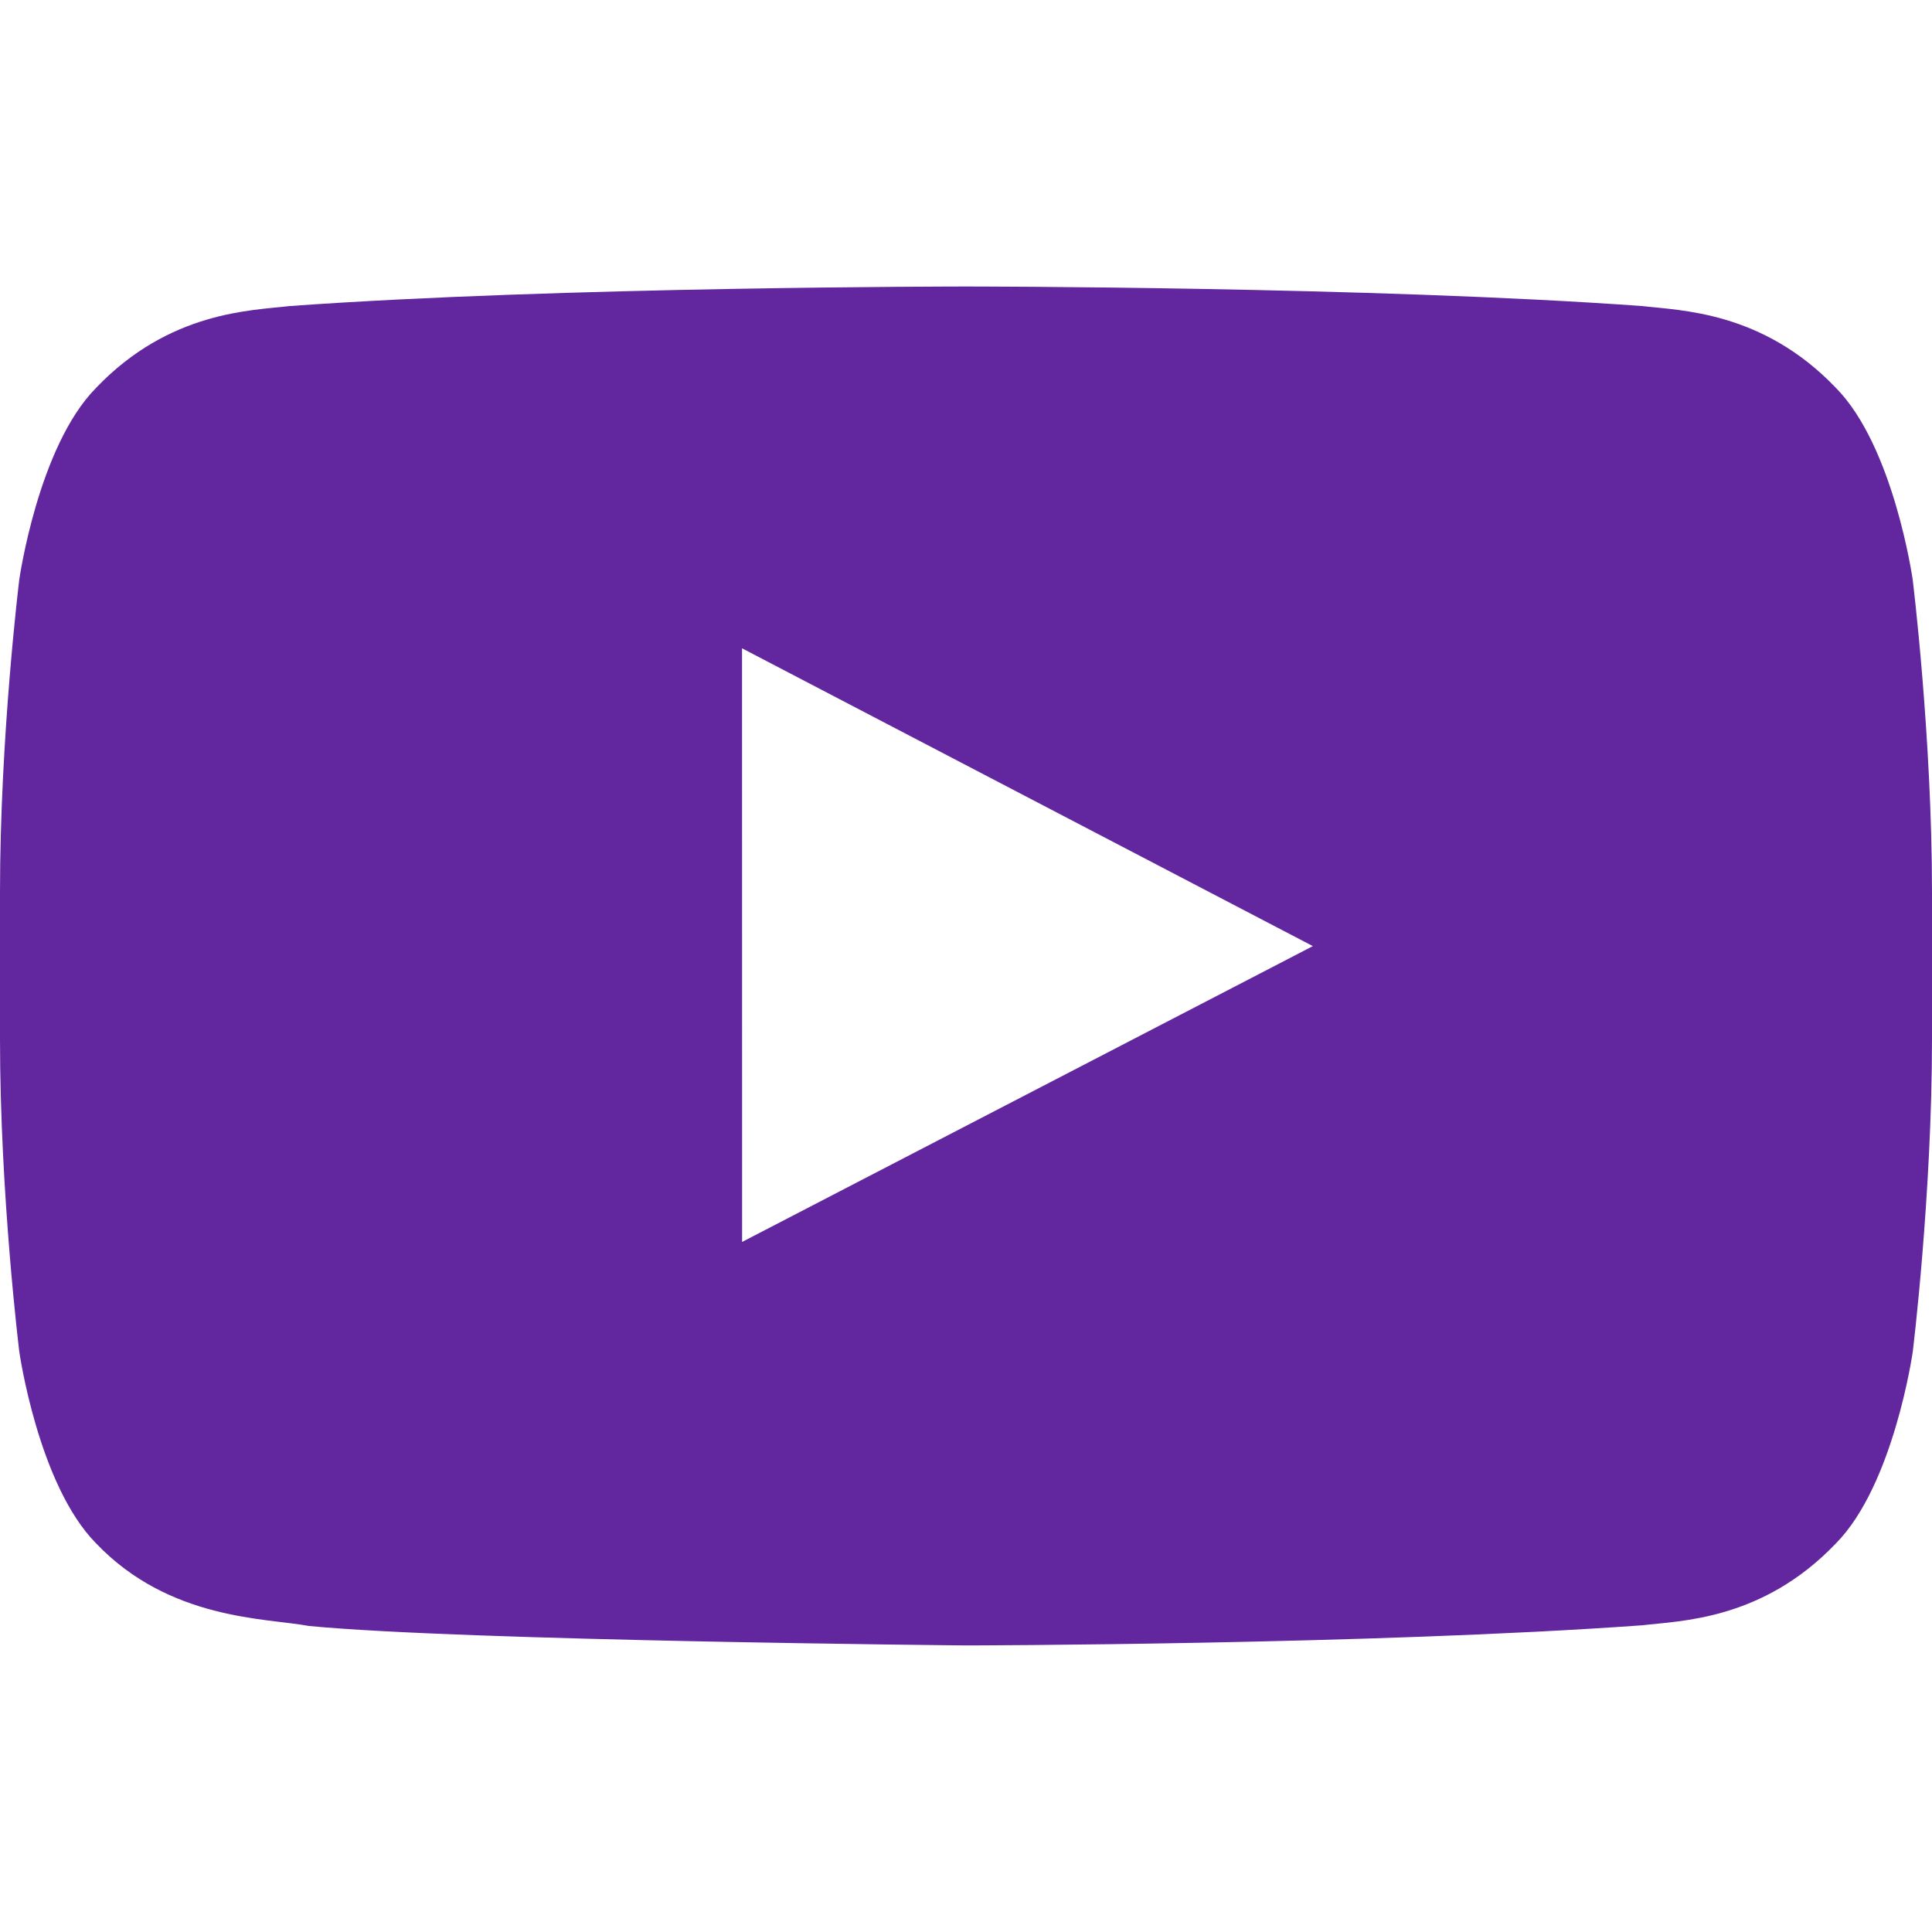 <?xml version="1.0" encoding="utf-8"?>
<!-- Generator: Adobe Illustrator 16.0.0, SVG Export Plug-In . SVG Version: 6.00 Build 0)  -->
<!DOCTYPE svg PUBLIC "-//W3C//DTD SVG 1.1//EN" "http://www.w3.org/Graphics/SVG/1.1/DTD/svg11.dtd">
<svg version="1.1" id="Layer_1" xmlns="http://www.w3.org/2000/svg" xmlns:xlink="http://www.w3.org/1999/xlink" x="0px" y="0px"
	 width="204.67px" height="204.662px" viewBox="0 0 204.67 204.662" enable-background="new 0 0 204.67 204.662"
	 xml:space="preserve">
<g>
	<defs>
		<rect id="SVGID_1_" x="-2213.266" y="-0.005" width="2417.936" height="204.672"/>
	</defs>
	<clipPath id="SVGID_2_">
		<use xlink:href="#SVGID_1_"  overflow="visible"/>
	</clipPath>
	<path clip-path="url(#SVGID_2_)" fill="#62269E" d="M202.625,61.405c0,0-1.998-14.104-8.133-20.312
		c-7.785-8.153-16.51-8.192-20.51-8.67c-28.631-2.071-71.602-2.071-71.602-2.071h-0.096c0,0-42.967,0-71.602,2.071
		c-4,0.478-12.721,0.515-20.506,8.67c-6.137,6.208-8.135,20.312-8.135,20.312S0,77.968,0,94.534v15.53
		c0,16.558,2.043,33.124,2.043,33.124s2,14.097,8.135,20.31c7.789,8.158,18.016,7.9,22.566,8.754
		c16.377,1.574,69.594,2.059,69.594,2.059s43.004-0.063,71.646-2.135c4.004-0.479,12.727-0.517,20.508-8.674
		c6.141-6.218,8.141-20.31,8.141-20.31s2.037-16.57,2.037-33.129V94.531C204.67,77.968,202.625,61.405,202.625,61.405
		 M78.617,131.566l-0.008-62.887l60.471,31.549L78.617,131.566z"/>
</g>
</svg>

